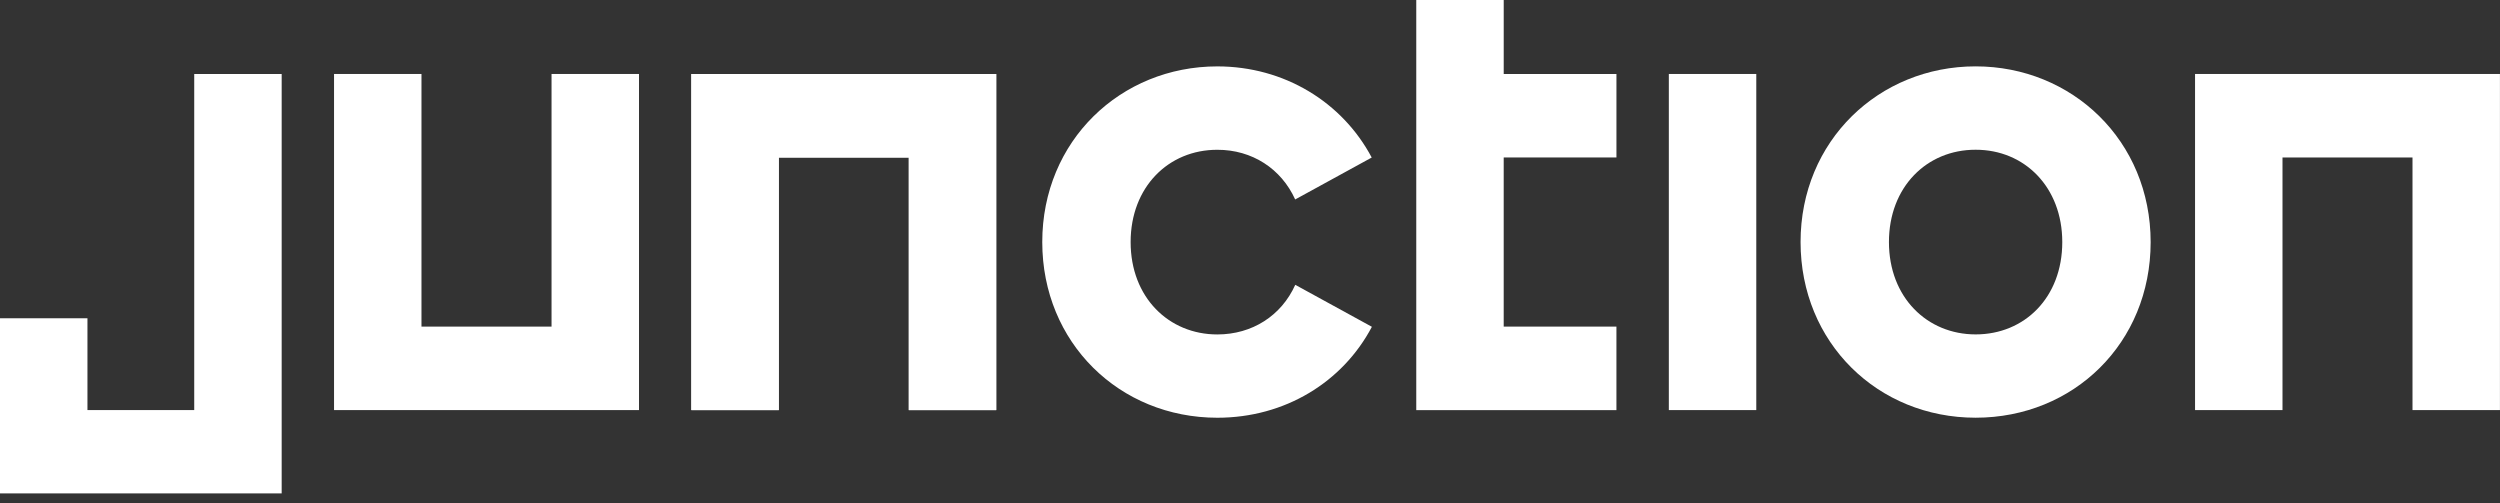 <?xml version="1.0" encoding="UTF-8"?>
<svg fill="none" viewBox="0 0 154 31" xmlns="http://www.w3.org/2000/svg">
<rect x="0" y="0" width="154" height="31" fill="#333333" stroke="none"/>
<g clip-path="url(#a)" fill="#fff">
<path d="m55.981 25.263v-15.56h-8.008v15.56h-5.386v-20.704h18.781v20.704h-5.386z"/>
<path d="m55.981 25.263v-15.56h-8.008v15.56h-5.386v-20.704h18.781v20.704h-5.386z"/>
<path d="m148.61 25.261v-15.56h-8.008v15.56h-5.387v-20.704h18.782v20.704h-5.387z"/>
<path d="m132.48 14.912c-2e-3 6.232-4.753 10.818-10.781 10.819-6.026-0.001-10.784-4.617-10.784-10.822 0-6.242 4.834-10.821 10.783-10.821 5.954 0.001 10.78 4.586 10.782 10.824zm-16.121-0.002c-1e-3 3.409 2.353 5.689 5.34 5.689 3.013 4e-4 5.337-2.273 5.337-5.688 0-3.389-2.331-5.693-5.338-5.687-3.003-0.006-5.34 2.291-5.339 5.686z"/>
<path d="m99.573 9.702v-5.145h-6.944v-4.557h-5.387v25.263h12.33v-5.145h-6.944v-10.417h6.944z"/>
<path d="m33.975 4.557v15.562h-8.012v-15.562h-5.386v20.704h18.785v-20.704h-5.387z"/>
<path d="m102.8 25.261v-20.704h5.387v20.704h-5.387z"/>
<path d="m79.788 17.545c-0.855 1.901-2.652 3.057-4.801 3.057-2.987 4e-4 -5.341-2.28-5.34-5.689-0.001-3.394 2.336-5.691 5.339-5.686 2.141-0.004 3.938 1.164 4.797 3.06 2.304-1.262 3.462-1.897 4.715-2.583-1.816-3.418-5.393-5.613-9.512-5.614-5.949 6.9e-4 -10.783 4.58-10.783 10.821 0 6.204 4.758 10.821 10.784 10.822 4.166-8e-4 7.721-2.192 9.521-5.602-1.248-0.684-2.413-1.322-4.72-2.586z"/>
<path d="M11.964 4.557V25.261H5.387V19.606H0V30.395H17.351V4.557H11.964Z"/>
</g>
<defs>
<clipPath id="a">
<rect width="154" height="30.395" fill="#fff"/>
</clipPath>
</defs>
</svg>
